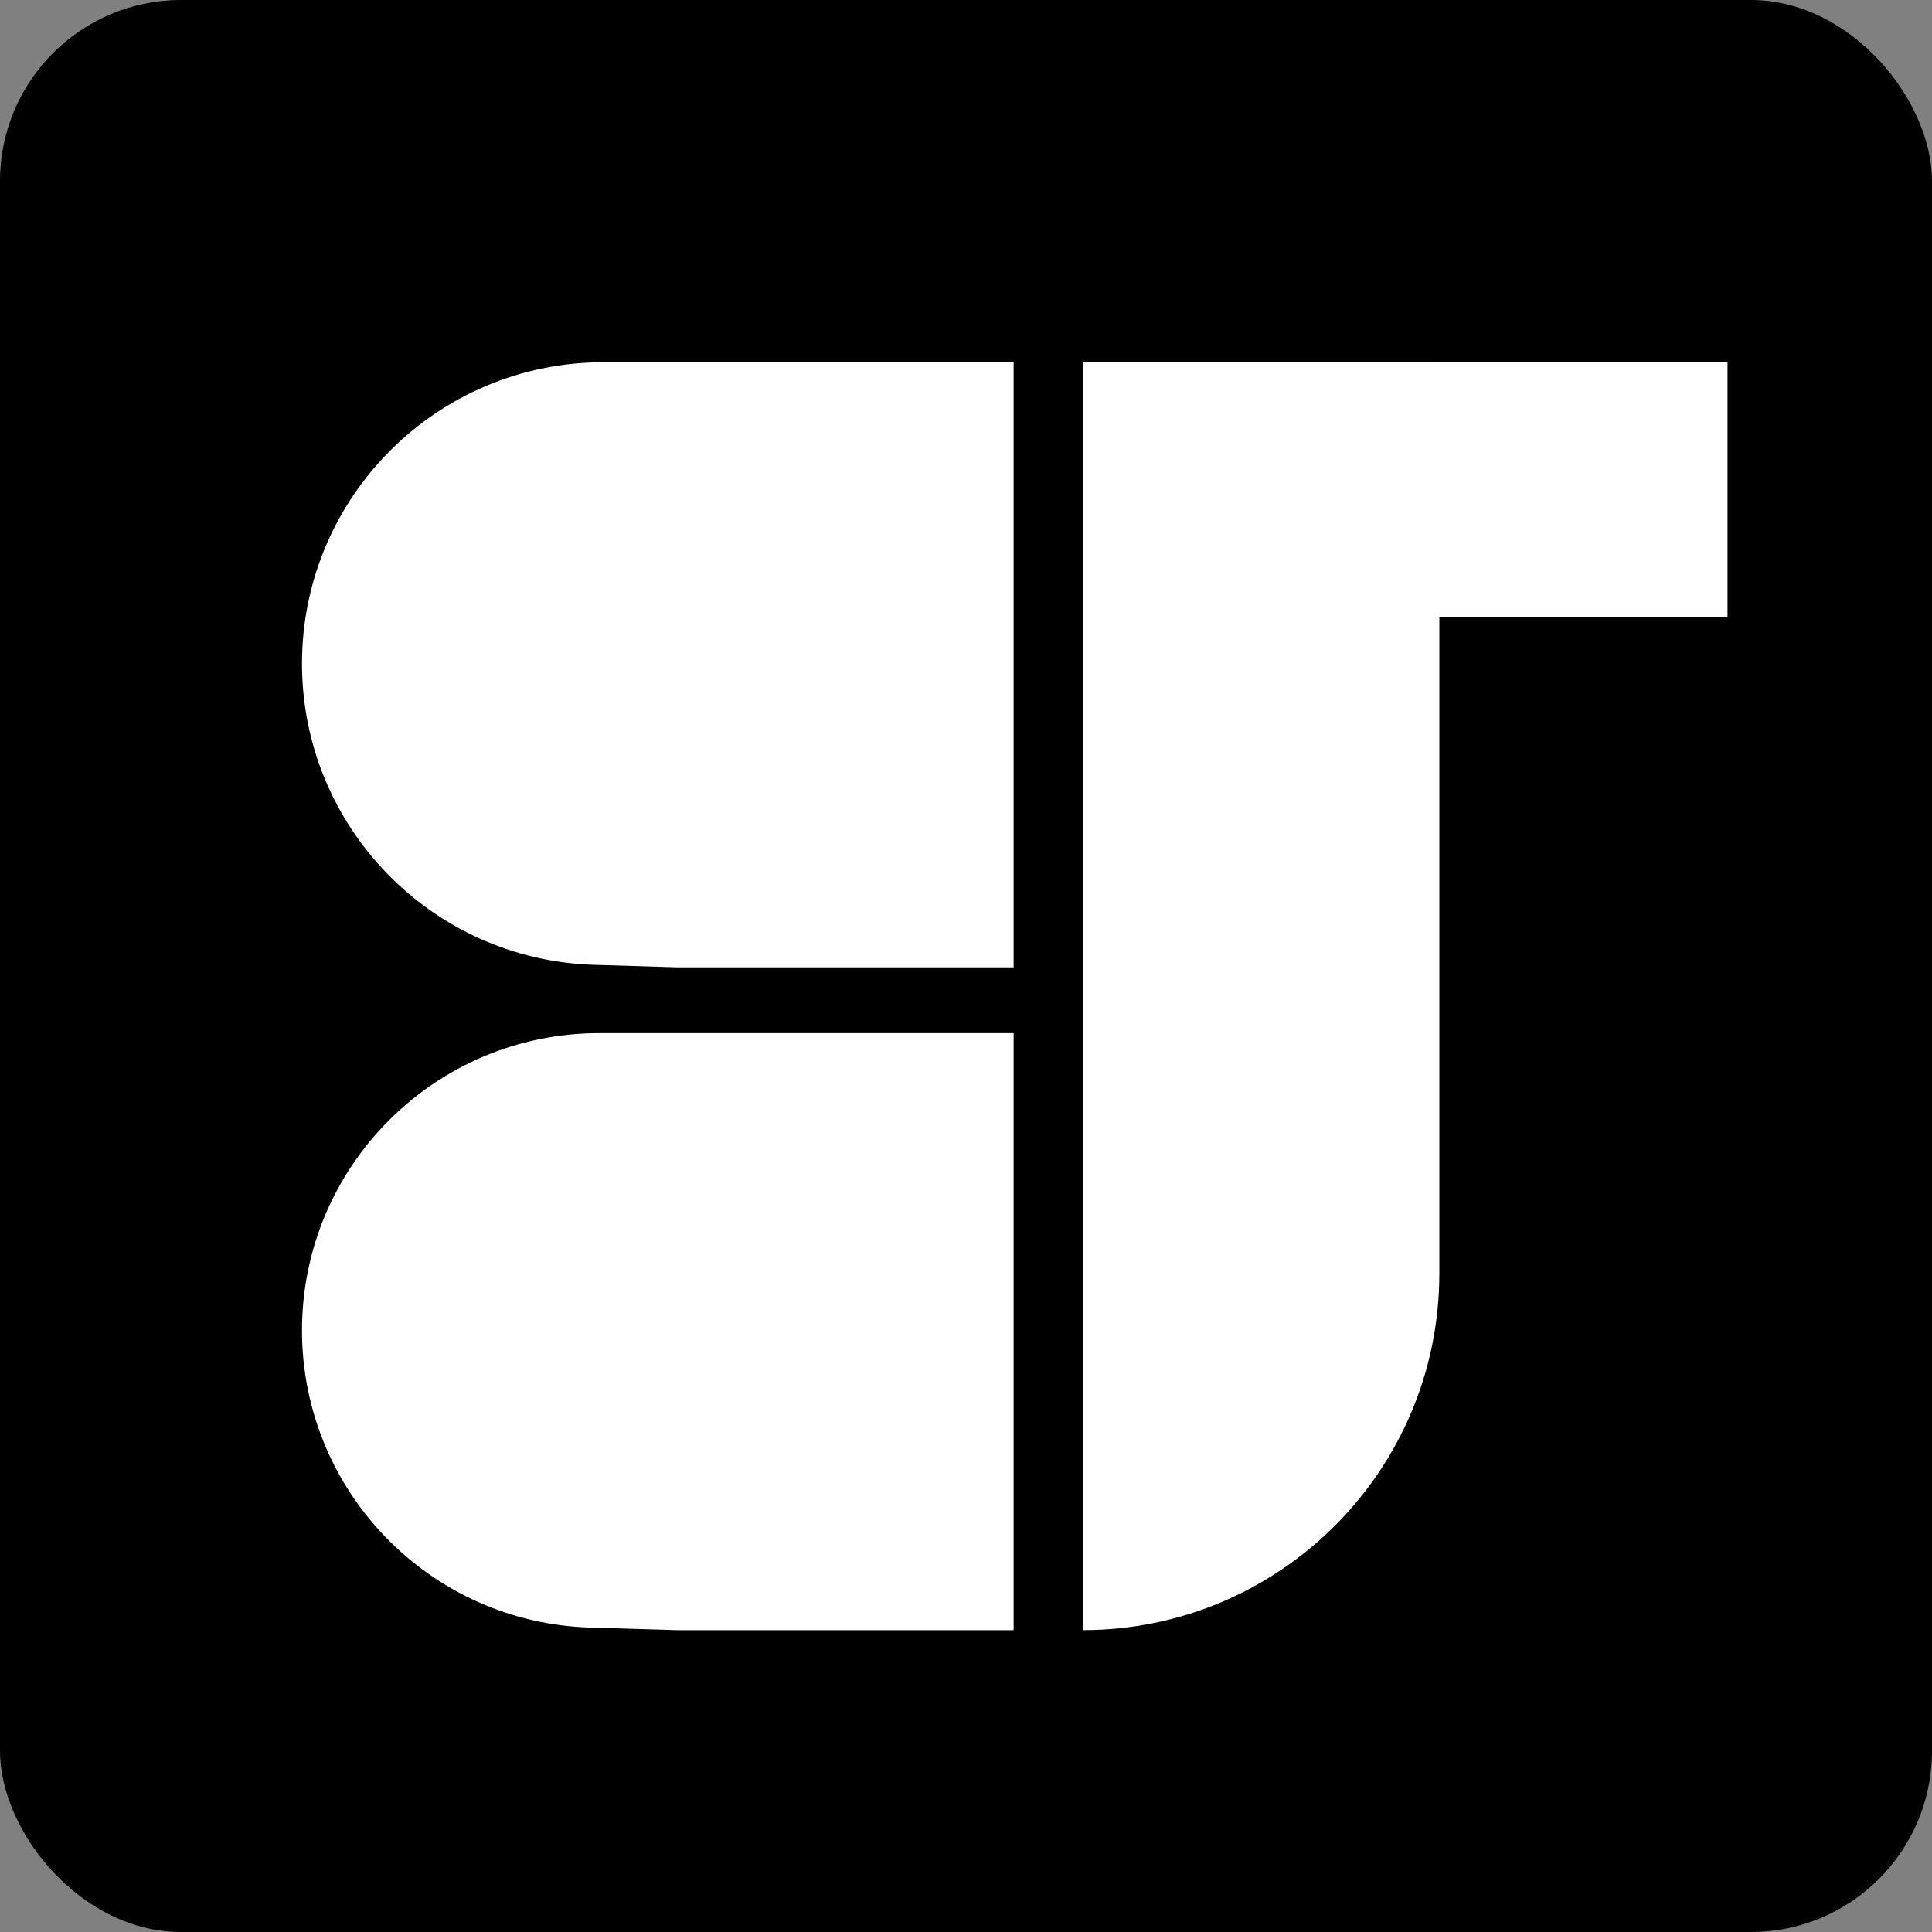<svg width="32" height="32" viewBox="0 0 32 32" fill="none" xmlns="http://www.w3.org/2000/svg">
<rect x="0" y="0" width="32" height="32" fill="#808080" stroke="none"/>
<rect width="32" height="32" rx="3" fill="black"/>
<path d="M16.789 6H9.994C7.237 6 5.002 8.235 5.002 10.992C5.002 13.691 7.147 15.901 9.845 15.981L11.204 16.022H16.789L16.789 6Z" fill="white"/>
<path d="M16.789 17.112H9.926C7.207 17.112 5.002 19.317 5.002 22.036C5.002 24.699 7.119 26.88 9.781 26.958L11.204 27H16.789L16.789 17.112Z" fill="white"/>
<path d="M17.934 6H23.84V21.094C23.84 24.356 21.195 27 17.934 27V27V6Z" fill="white"/>
<rect x="23.832" y="6" width="4.781" height="4.219" fill="white"/>
</svg>
